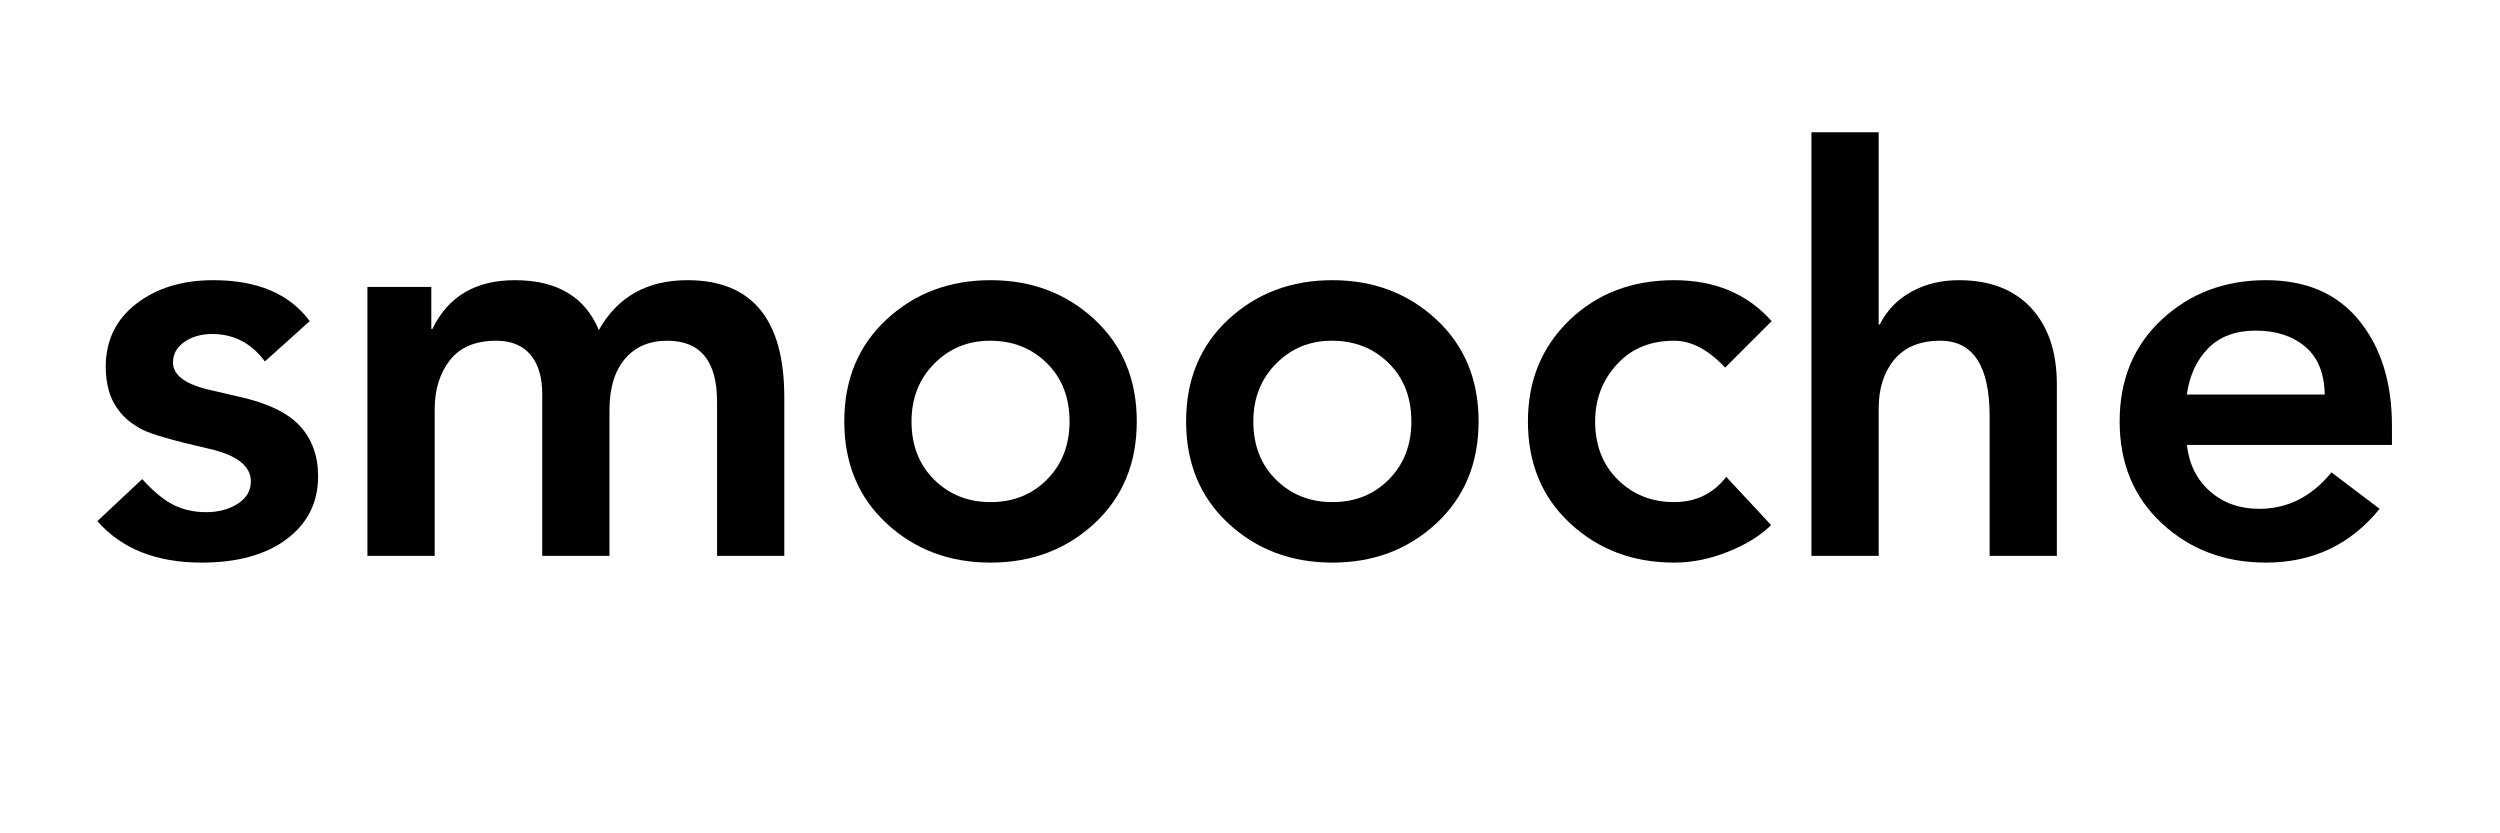 <svg xmlns="http://www.w3.org/2000/svg" xmlns:xlink="http://www.w3.org/1999/xlink" width="1200" zoomAndPan="magnify" viewBox="0 0 900 300" height="400" preserveAspectRatio="xMidYMid meet" version="1.0"><defs><g/></defs><g fill="#000000" fill-opacity="1"><g transform="translate(30, 200.116)"><g><path d="M 46.797 -99.25 C 62.672 -99.25 74.238 -94.336 81.5 -84.516 L 65.359 -70 C 60.516 -76.582 54.191 -79.875 46.391 -79.875 C 42.492 -79.875 39.164 -78.93 36.406 -77.047 C 33.656 -75.172 32.281 -72.688 32.281 -69.594 C 32.281 -64.883 37.051 -61.52 46.594 -59.5 L 55.266 -57.484 C 65.891 -55.203 73.422 -51.672 77.859 -46.891 C 82.297 -42.117 84.516 -36.035 84.516 -28.641 C 84.516 -19.234 80.75 -11.703 73.219 -6.047 C 65.688 -0.398 55.469 2.422 42.562 2.422 C 26.289 2.422 13.785 -2.551 5.047 -12.5 L 21.188 -27.641 C 25.352 -23.066 29.18 -19.938 32.672 -18.25 C 36.172 -16.57 40.004 -15.734 44.172 -15.734 C 48.609 -15.734 52.406 -16.738 55.562 -18.75 C 58.727 -20.77 60.312 -23.461 60.312 -26.828 C 60.312 -32.336 55.336 -36.238 45.391 -38.531 C 32.473 -41.488 24.398 -43.805 21.172 -45.484 C 17.953 -47.172 15.363 -49.188 13.406 -51.531 C 11.457 -53.883 10.078 -56.441 9.266 -59.203 C 8.461 -61.961 8.062 -64.891 8.062 -67.984 C 8.062 -77.523 11.727 -85.117 19.062 -90.766 C 26.395 -96.422 35.641 -99.25 46.797 -99.25 Z M 46.797 -99.25 "/></g></g></g><g fill="#000000" fill-opacity="1"><g transform="translate(119.566, 200.116)"><g><path d="M 65.766 -99.25 C 80.953 -99.25 91.035 -93.266 96.016 -81.297 C 102.742 -93.266 113.367 -99.25 127.891 -99.25 C 151.148 -99.25 162.781 -85.195 162.781 -57.094 L 162.781 0 L 138.578 0 L 138.578 -55.469 C 138.578 -70.125 132.594 -77.453 120.625 -77.453 C 114.176 -77.453 109.098 -75.266 105.391 -70.891 C 101.691 -66.523 99.844 -60.379 99.844 -52.453 L 99.844 0 L 75.641 0 L 75.641 -58.297 C 75.641 -64.348 74.227 -69.051 71.406 -72.406 C 68.582 -75.77 64.484 -77.453 59.109 -77.453 C 51.578 -77.453 45.992 -75.098 42.359 -70.391 C 38.734 -65.691 36.922 -59.844 36.922 -52.844 L 36.922 0 L 12.703 0 L 12.703 -96.828 L 35.703 -96.828 L 35.703 -81.703 L 36.109 -81.703 C 41.754 -93.398 51.641 -99.25 65.766 -99.25 Z M 65.766 -99.25 "/></g></g><g transform="translate(295.068, 200.116)"><g><path d="M 61.531 -99.25 C 76.32 -99.25 88.789 -94.539 98.938 -85.125 C 109.094 -75.707 114.172 -63.469 114.172 -48.406 C 114.172 -33.344 109.094 -21.102 98.938 -11.688 C 88.789 -2.281 76.32 2.422 61.531 2.422 C 46.727 2.422 34.25 -2.281 24.094 -11.688 C 13.945 -21.102 8.875 -33.344 8.875 -48.406 C 8.875 -63.469 13.945 -75.707 24.094 -85.125 C 34.25 -94.539 46.727 -99.25 61.531 -99.25 Z M 33.078 -48.406 C 33.078 -39.801 35.801 -32.805 41.25 -27.422 C 46.695 -22.047 53.457 -19.359 61.531 -19.359 C 69.727 -19.359 76.516 -22.082 81.891 -27.531 C 87.273 -32.977 89.969 -39.938 89.969 -48.406 C 89.969 -57.02 87.242 -64.016 81.797 -69.391 C 76.348 -74.766 69.523 -77.453 61.328 -77.453 C 53.391 -77.453 46.695 -74.695 41.25 -69.188 C 35.801 -63.676 33.078 -56.75 33.078 -48.406 Z M 33.078 -48.406 "/></g></g><g transform="translate(418.121, 200.116)"><g><path d="M 61.531 -99.25 C 76.32 -99.25 88.789 -94.539 98.938 -85.125 C 109.094 -75.707 114.172 -63.469 114.172 -48.406 C 114.172 -33.344 109.094 -21.102 98.938 -11.688 C 88.789 -2.281 76.32 2.422 61.531 2.422 C 46.727 2.422 34.25 -2.281 24.094 -11.688 C 13.945 -21.102 8.875 -33.344 8.875 -48.406 C 8.875 -63.469 13.945 -75.707 24.094 -85.125 C 34.25 -94.539 46.727 -99.25 61.531 -99.25 Z M 33.078 -48.406 C 33.078 -39.801 35.801 -32.805 41.25 -27.422 C 46.695 -22.047 53.457 -19.359 61.531 -19.359 C 69.727 -19.359 76.516 -22.082 81.891 -27.531 C 87.273 -32.977 89.969 -39.938 89.969 -48.406 C 89.969 -57.02 87.242 -64.016 81.797 -69.391 C 76.348 -74.766 69.523 -77.453 61.328 -77.453 C 53.391 -77.453 46.695 -74.695 41.25 -69.188 C 35.801 -63.676 33.078 -56.75 33.078 -48.406 Z M 33.078 -48.406 "/></g></g><g transform="translate(541.174, 200.116)"><g><path d="M 61.531 -99.25 C 76.188 -99.25 87.883 -94.336 96.625 -84.516 L 79.875 -67.781 C 73.82 -74.227 67.707 -77.453 61.531 -77.453 C 52.914 -77.453 46.02 -74.594 40.844 -68.875 C 35.664 -63.164 33.078 -56.344 33.078 -48.406 C 33.078 -39.801 35.801 -32.805 41.25 -27.422 C 46.695 -22.047 53.457 -19.359 61.531 -19.359 C 69.32 -19.359 75.57 -22.383 80.281 -28.438 L 96.422 -11.094 C 92.66 -7.332 87.516 -4.141 80.984 -1.516 C 74.461 1.109 67.977 2.422 61.531 2.422 C 46.727 2.422 34.25 -2.281 24.094 -11.688 C 13.945 -21.102 8.875 -33.344 8.875 -48.406 C 8.875 -63.07 13.848 -75.211 23.797 -84.828 C 33.754 -94.441 46.332 -99.25 61.531 -99.25 Z M 61.531 -99.25 "/></g></g><g transform="translate(638.406, 200.116)"><g><path d="M 37.922 -152.5 L 37.922 -83.312 L 38.328 -83.312 C 40.879 -88.414 44.676 -92.348 49.719 -95.109 C 54.758 -97.867 60.441 -99.25 66.766 -99.25 C 77.93 -99.25 86.602 -95.922 92.781 -89.266 C 98.969 -82.609 102.062 -73.426 102.062 -61.719 L 102.062 0 L 77.859 0 L 77.859 -50.234 C 77.859 -68.379 71.941 -77.453 60.109 -77.453 C 52.848 -77.453 47.332 -75.195 43.562 -70.688 C 39.801 -66.188 37.922 -60.305 37.922 -53.047 L 37.922 0 L 13.719 0 L 13.719 -152.5 Z M 37.922 -152.5 "/></g></g><g transform="translate(754.197, 200.116)"><g><path d="M 61.531 -99.25 C 76.051 -99.25 87.242 -94.406 95.109 -84.719 C 102.973 -75.039 106.906 -62.398 106.906 -46.797 L 106.906 -39.938 L 33.078 -39.938 C 33.891 -32.945 36.68 -27.363 41.453 -23.188 C 46.223 -19.02 52.109 -16.938 59.109 -16.938 C 69.328 -16.938 78 -21.312 85.125 -30.062 L 102.469 -16.938 C 91.977 -4.031 78.332 2.422 61.531 2.422 C 46.727 2.422 34.25 -2.281 24.094 -11.688 C 13.945 -21.102 8.875 -33.344 8.875 -48.406 C 8.875 -63.469 13.945 -75.707 24.094 -85.125 C 34.25 -94.539 46.727 -99.25 61.531 -99.25 Z M 82.703 -58.094 C 82.566 -65.758 80.211 -71.508 75.641 -75.344 C 71.066 -79.176 65.148 -81.094 57.891 -81.094 C 50.629 -81.094 44.914 -78.973 40.75 -74.734 C 36.582 -70.492 34.023 -64.945 33.078 -58.094 Z M 82.703 -58.094 "/></g></g></g></svg>